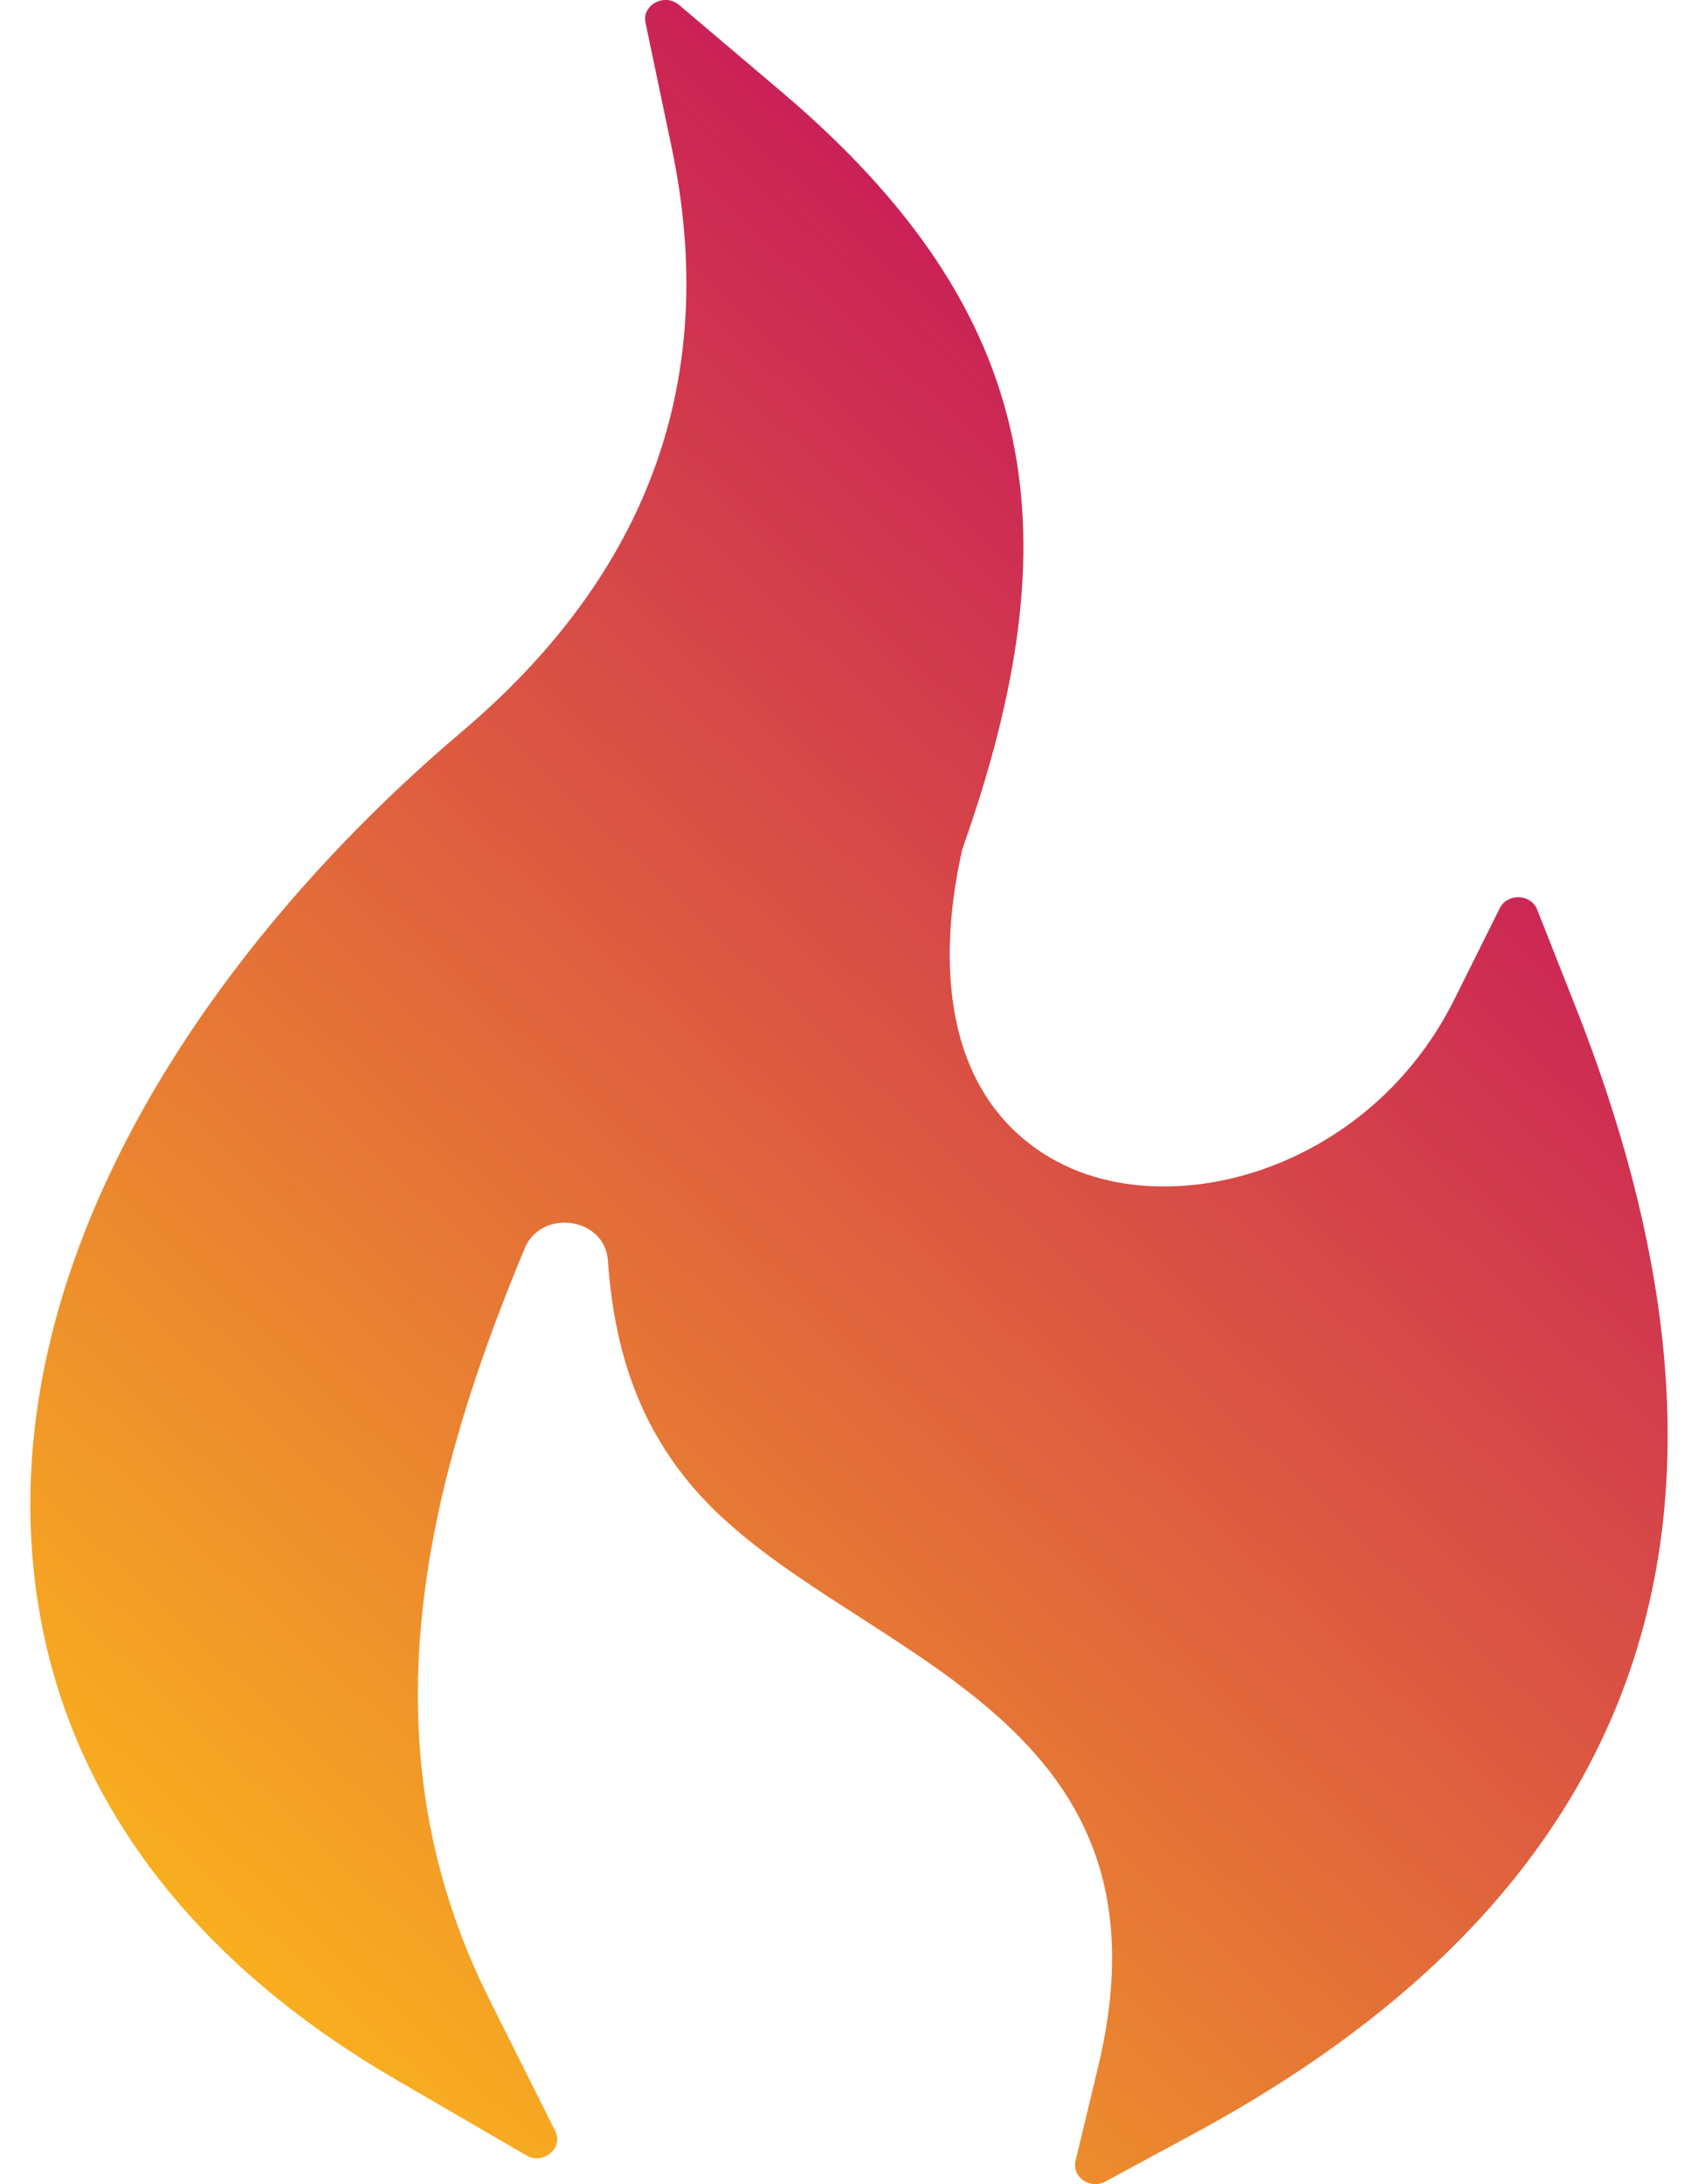 <svg xmlns="http://www.w3.org/2000/svg" width="7" height="9" viewBox="0 0 7 9" fill="none">
    <path fill-rule="evenodd" clip-rule="evenodd" d="M2.506 5.194C2.494 5.016 2.232 4.978 2.163 5.144C1.735 6.169 1.501 7.21 2.019 8.242L2.289 8.781C2.324 8.851 2.239 8.922 2.169 8.881L1.629 8.567C0.876 8.129 0.319 7.499 0.167 6.667C-0.087 5.275 0.848 3.909 1.904 3.015C2.675 2.361 2.967 1.561 2.77 0.613L2.661 0.093C2.646 0.02 2.74 -0.03 2.799 0.02L3.218 0.375C4.306 1.295 4.423 2.208 3.97 3.491C3.968 3.497 3.966 3.503 3.965 3.509C3.875 3.912 3.874 4.429 4.247 4.715C4.532 4.934 4.934 4.928 5.26 4.798C5.587 4.668 5.842 4.424 5.993 4.123L6.183 3.742C6.215 3.679 6.311 3.683 6.337 3.748L6.493 4.143C7.265 6.093 6.926 7.706 4.929 8.788L4.557 8.989C4.494 9.023 4.418 8.971 4.434 8.904L4.528 8.512C4.879 7.043 3.508 6.829 2.896 6.172C2.634 5.89 2.532 5.562 2.506 5.194Z" fill="url(#paint0_linear_16310_78654)"/>
    <defs>
        <linearGradient id="paint0_linear_16310_78654" x1="0.487" y1="7.631" x2="5.388" y2="2.4" gradientUnits="userSpaceOnUse">
            <stop stop-color="#F8AE1F"/>
            <stop offset="1" stop-color="#CA2157"/>
        </linearGradient>
    </defs>
</svg>